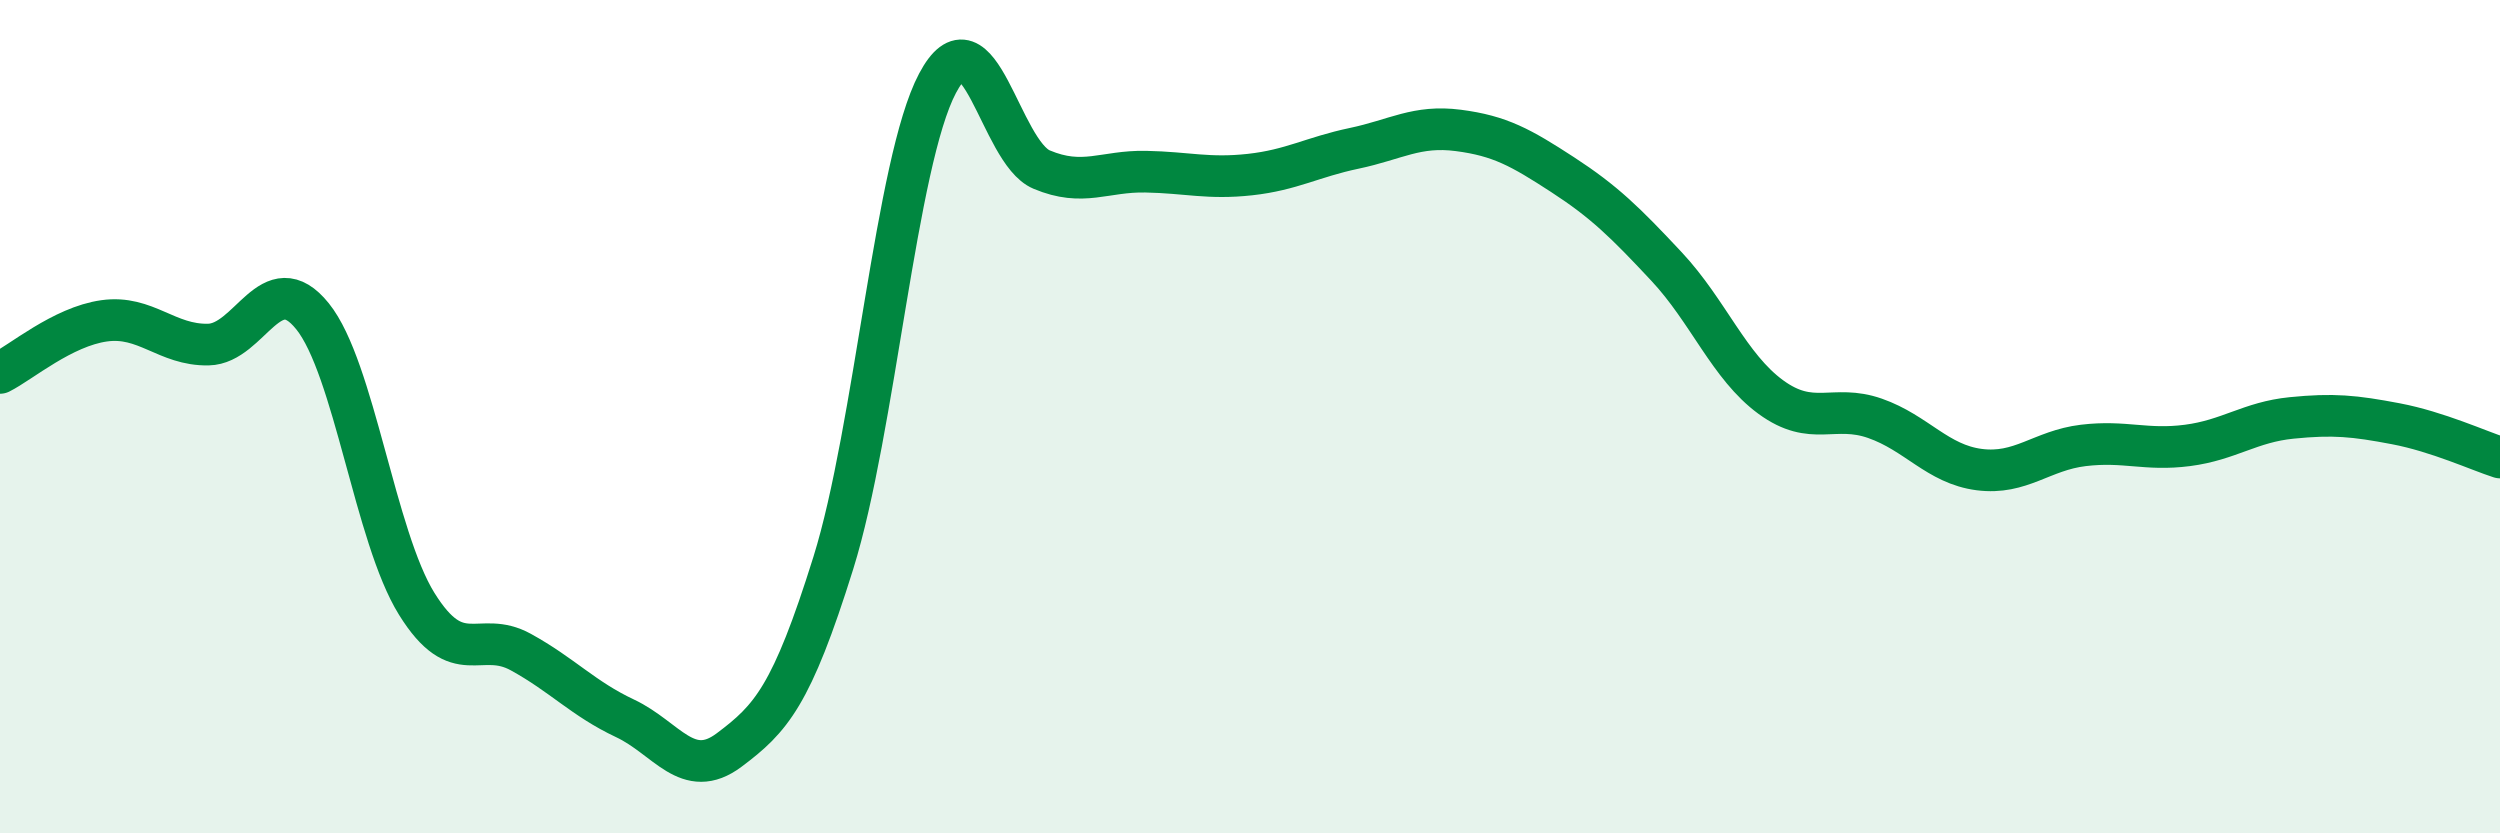 
    <svg width="60" height="20" viewBox="0 0 60 20" xmlns="http://www.w3.org/2000/svg">
      <path
        d="M 0,8.95 C 0.5,8.7 1.5,7.84 2.5,7.7 C 3.5,7.56 4,8.29 5,8.27 C 6,8.25 6.5,6.35 7.5,7.59 C 8.5,8.83 9,12.88 10,14.49 C 11,16.1 11.5,15.1 12.5,15.65 C 13.5,16.2 14,16.77 15,17.24 C 16,17.71 16.5,18.75 17.5,18 C 18.5,17.25 19,16.71 20,13.51 C 21,10.31 21.5,3.89 22.5,2 C 23.5,0.11 24,3.65 25,4.07 C 26,4.49 26.5,4.1 27.5,4.12 C 28.5,4.14 29,4.3 30,4.19 C 31,4.08 31.5,3.77 32.5,3.56 C 33.5,3.35 34,3 35,3.13 C 36,3.26 36.5,3.54 37.5,4.19 C 38.5,4.84 39,5.33 40,6.4 C 41,7.47 41.5,8.8 42.5,9.53 C 43.5,10.26 44,9.69 45,10.04 C 46,10.39 46.5,11.14 47.5,11.27 C 48.5,11.4 49,10.81 50,10.69 C 51,10.57 51.5,10.82 52.5,10.69 C 53.5,10.56 54,10.13 55,10.03 C 56,9.93 56.5,9.98 57.5,10.17 C 58.5,10.36 59.5,10.82 60,10.98L60 20L0 20Z"
        fill="#008740"
        opacity="0.1"
        stroke-linecap="round"
        stroke-linejoin="round"
      />
      <path
        d="M 0,8.95 C 0.5,8.7 1.5,7.84 2.5,7.7 C 3.5,7.56 4,8.29 5,8.27 C 6,8.25 6.5,6.35 7.5,7.59 C 8.5,8.83 9,12.88 10,14.49 C 11,16.1 11.5,15.1 12.5,15.65 C 13.5,16.2 14,16.77 15,17.24 C 16,17.71 16.5,18.75 17.5,18 C 18.5,17.25 19,16.71 20,13.51 C 21,10.31 21.5,3.89 22.5,2 C 23.5,0.11 24,3.65 25,4.07 C 26,4.49 26.5,4.1 27.5,4.12 C 28.5,4.14 29,4.3 30,4.19 C 31,4.08 31.5,3.77 32.5,3.56 C 33.5,3.35 34,3 35,3.13 C 36,3.26 36.5,3.54 37.5,4.19 C 38.5,4.84 39,5.33 40,6.4 C 41,7.47 41.5,8.8 42.5,9.53 C 43.5,10.26 44,9.69 45,10.04 C 46,10.39 46.5,11.14 47.5,11.27 C 48.5,11.4 49,10.81 50,10.69 C 51,10.57 51.5,10.82 52.5,10.69 C 53.5,10.56 54,10.13 55,10.03 C 56,9.93 56.5,9.98 57.5,10.17 C 58.5,10.36 59.5,10.82 60,10.98"
        stroke="#008740"
        stroke-width="1"
        fill="none"
        stroke-linecap="round"
        stroke-linejoin="round"
      />
    </svg>
  